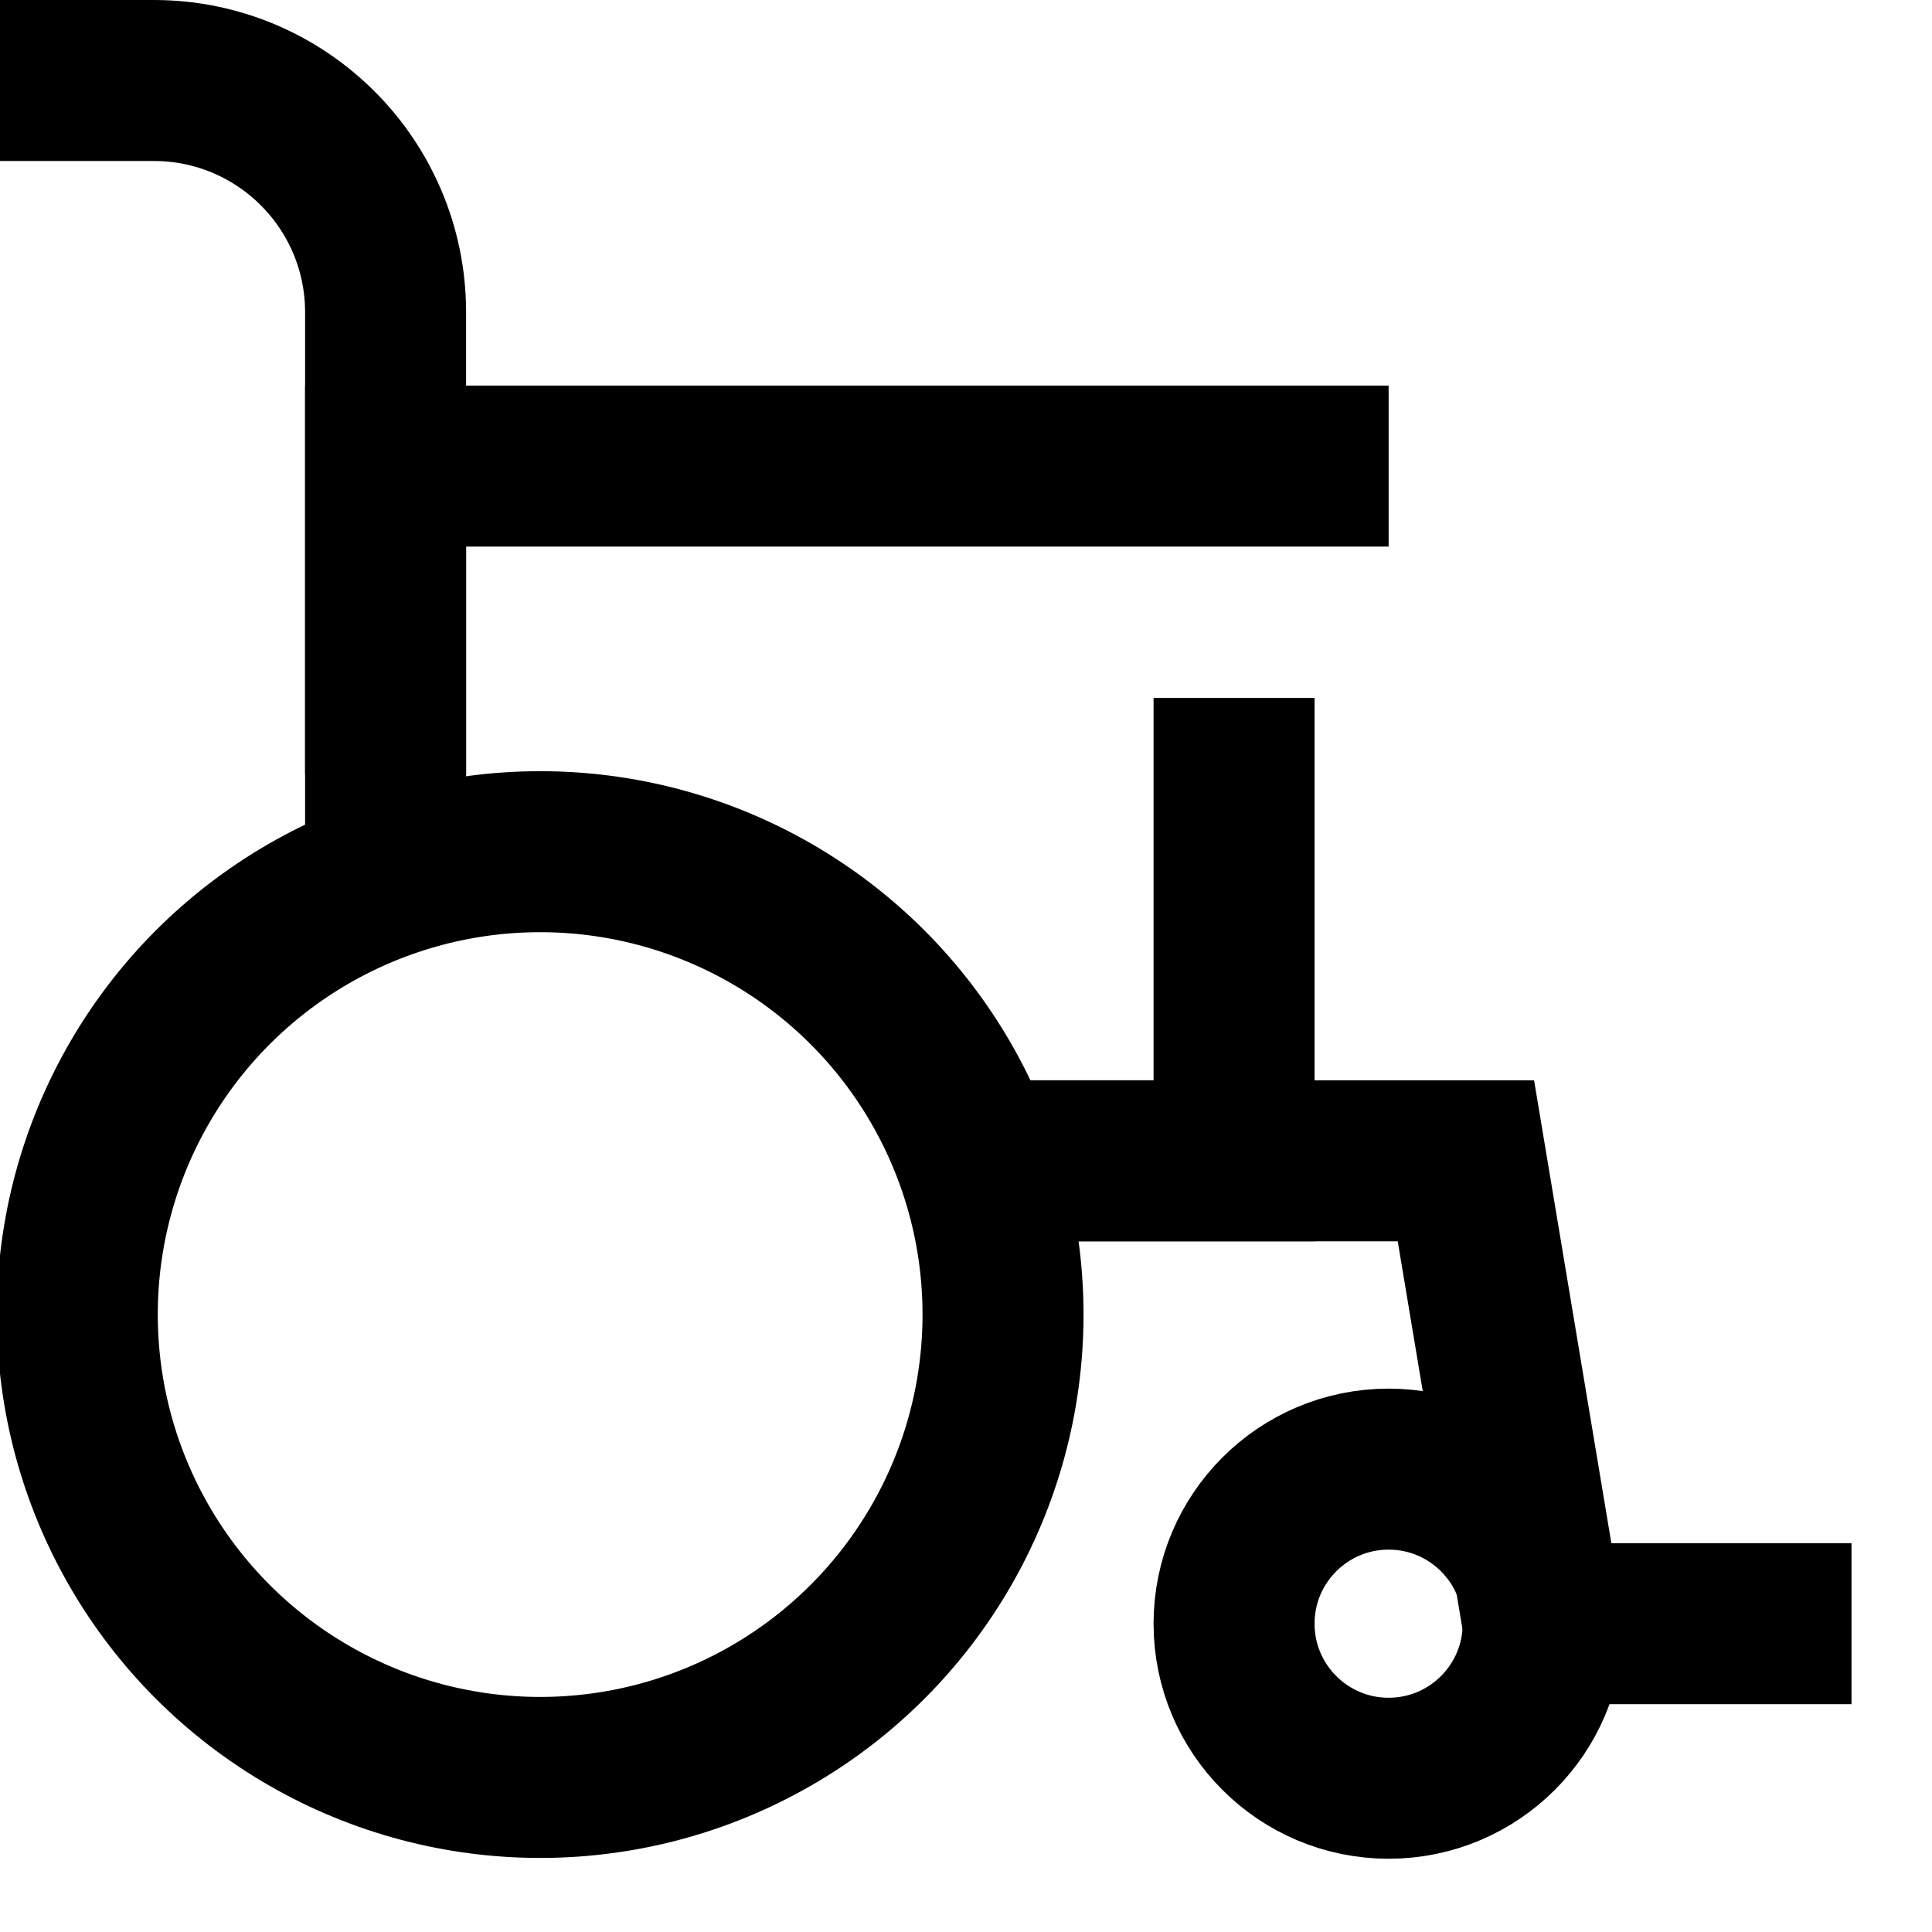 <?xml version="1.0" encoding="UTF-8"?>
<svg xmlns="http://www.w3.org/2000/svg" xmlns:xlink="http://www.w3.org/1999/xlink" width="24px" height="24px" viewBox="0 0 24 24" version="1.1">
  <title>icon/wheelchair</title>
  <g id="icon/wheelchair" stroke="none" stroke-width="1" fill="none" fill-rule="evenodd">
    <g id="wheelchair" transform="translate(0, 1)" stroke="#000000" stroke-width="2">
      <circle id="Oval" cx="6.71" cy="15.33" r="5.75"></circle>
      <circle id="Oval" cx="17.25" cy="19.17" r="1.92"></circle>
      <path d="M0,8.8817842e-16 L1.92,8.8817842e-16 C3.503,0.005 4.785,1.287 4.79,2.87 L4.79,8.62" id="Path"></path>
      <polyline id="Path" points="15.33 7.67 15.33 13.42 12.46 13.42"></polyline>
      <polyline id="Path" points="4.79 9.92 4.79 8.62 4.79 4.79 17.25 4.79"></polyline>
      <polyline id="Path" points="19.17 19.17 18.21 13.42 12.46 13.42"></polyline>
      <line x1="23" y1="19.17" x2="19.17" y2="19.17" id="Path"></line>
    </g>
  </g>
</svg>
